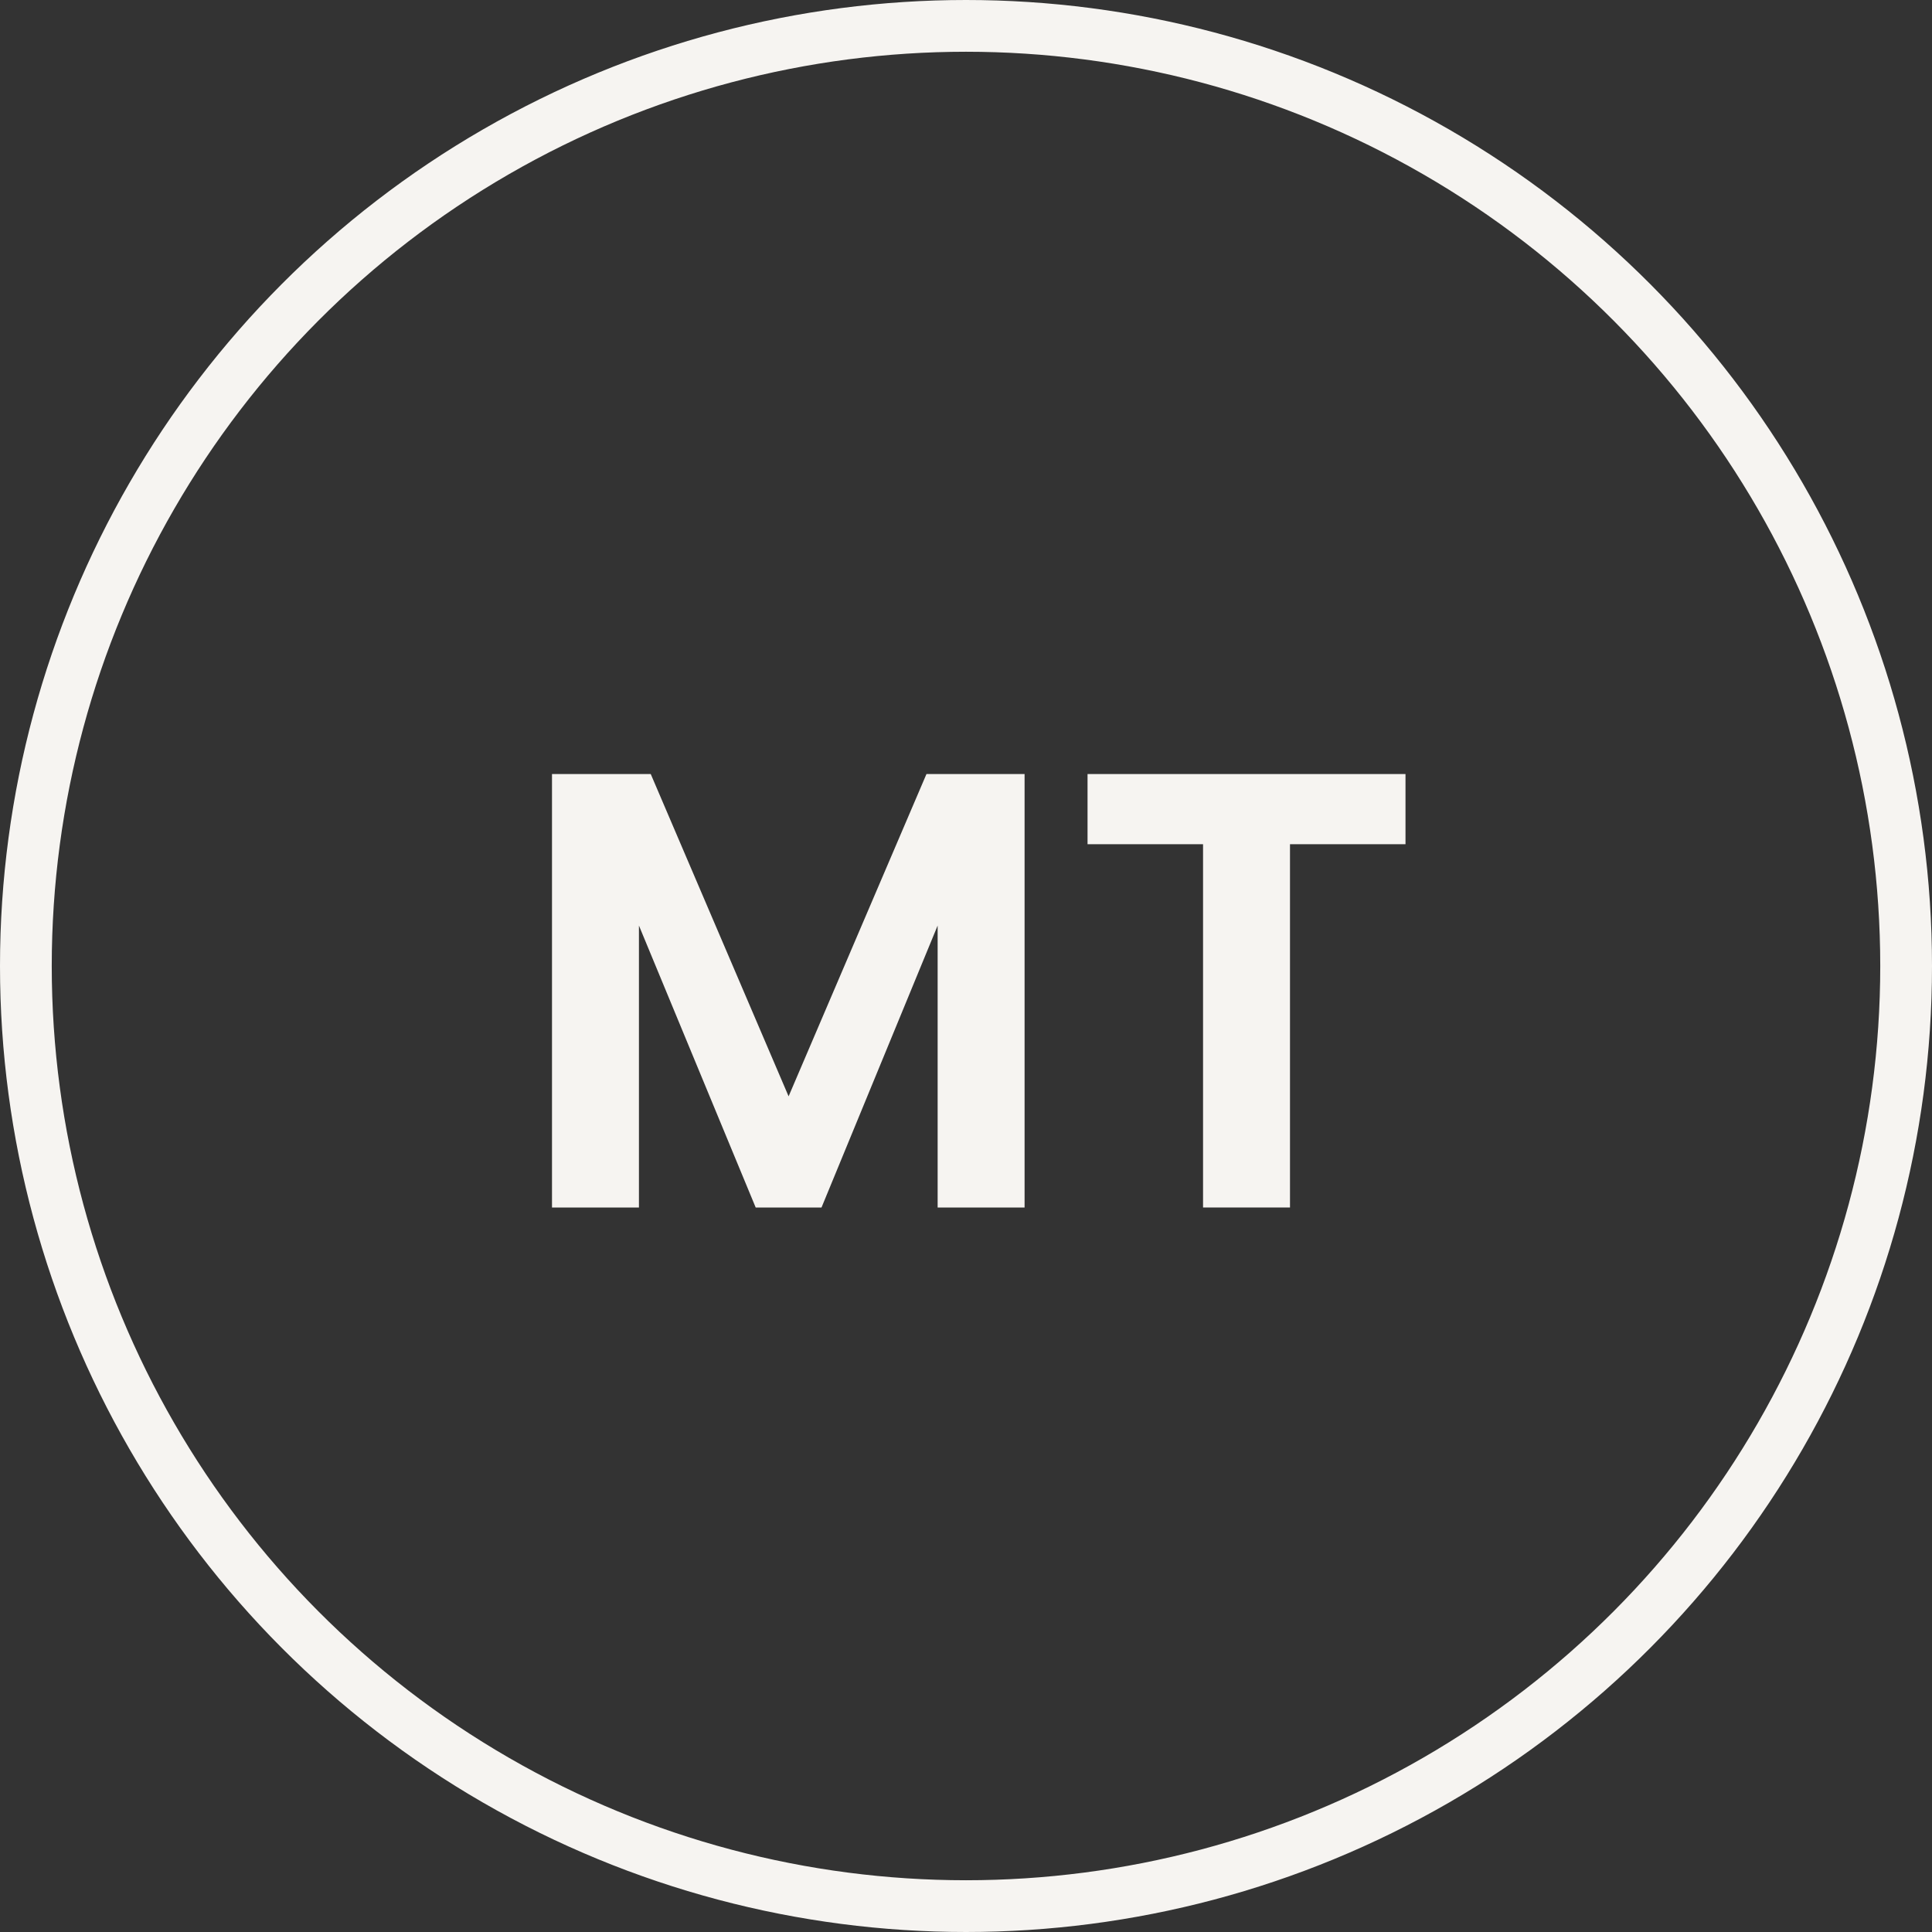 <?xml version="1.0" encoding="UTF-8"?> <svg xmlns="http://www.w3.org/2000/svg" width="56" height="56" viewBox="0 0 56 56" fill="none"><rect x="0" y="0" width="56" height="56" fill="#333333" stroke="none"/><path d="M40.739 22.436V24.47H37.391V35H34.871V24.47H31.523V22.436H40.739Z" fill="#F6F4F1"></path><path d="M29.698 22.436V35H27.178V26.828L23.812 35H21.904L18.52 26.828V35H16V22.436H18.862L22.858 31.778L26.854 22.436H29.698Z" fill="#F6F4F1"></path><circle cx="28" cy="28" r="27.25" stroke="#F6F4F1" stroke-width="1.5"></circle></svg> 